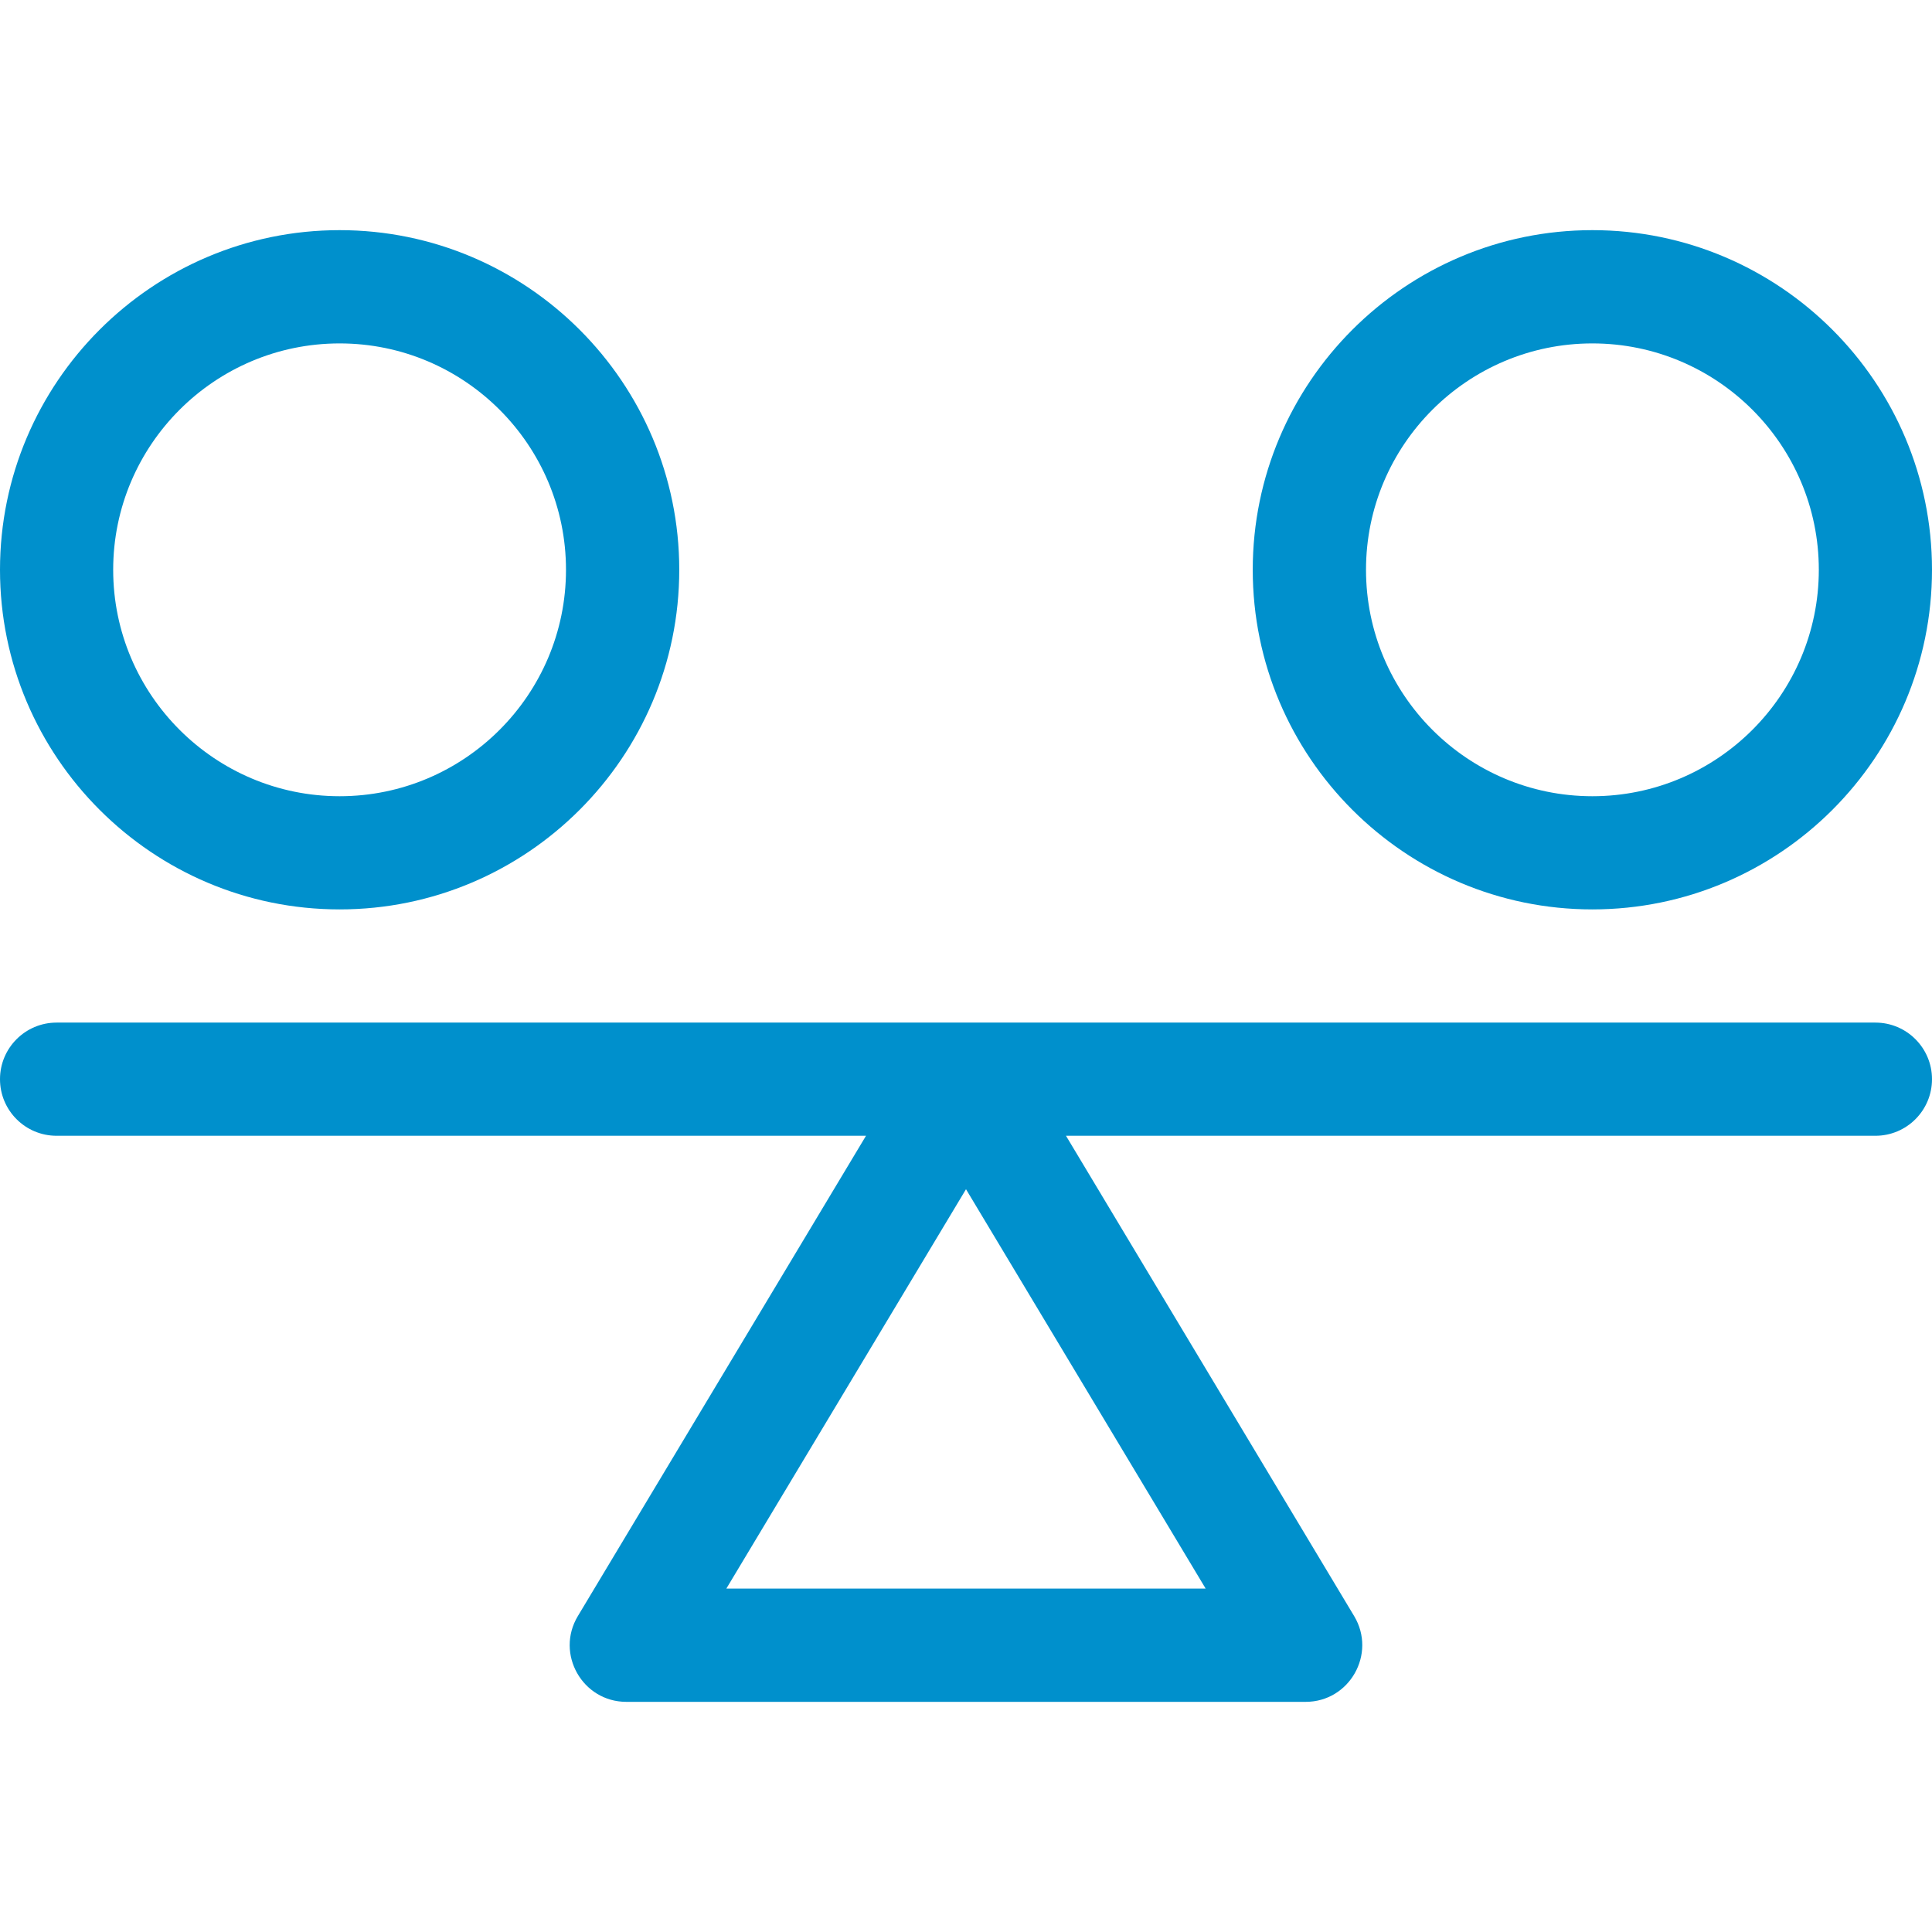 <svg width="24" height="24" viewBox="0 0 24 24" fill="none" xmlns="http://www.w3.org/2000/svg">
<path d="M23.297 12.703H0.703C0.315 12.703 0 13.018 0 13.406C0 13.795 0.315 14.109 0.703 14.109H10.758L7.178 20.076C6.897 20.544 7.235 21.141 7.781 21.141H16.219C16.765 21.141 17.102 20.544 16.822 20.076L13.242 14.109H23.297C23.685 14.109 24 13.795 24 13.406C24 13.018 23.685 12.703 23.297 12.703ZM9.023 19.734L12 14.773L14.977 19.734H9.023Z" fill="#0090CC"/>
<path d="M4.219 11.297C6.545 11.297 8.438 9.404 8.438 7.078C8.438 4.752 6.545 2.859 4.219 2.859C1.893 2.859 0 4.752 0 7.078C0 9.404 1.893 11.297 4.219 11.297ZM4.219 4.266C5.77 4.266 7.031 5.527 7.031 7.078C7.031 8.629 5.77 9.891 4.219 9.891C2.668 9.891 1.406 8.629 1.406 7.078C1.406 5.527 2.668 4.266 4.219 4.266Z" fill="#0090CC"/>
<path d="M19.781 11.297C22.108 11.297 24 9.404 24 7.078C24 4.752 22.108 2.859 19.781 2.859C17.455 2.859 15.562 4.752 15.562 7.078C15.562 9.404 17.455 11.297 19.781 11.297ZM19.781 4.266C21.332 4.266 22.594 5.527 22.594 7.078C22.594 8.629 21.332 9.891 19.781 9.891C18.23 9.891 16.969 8.629 16.969 7.078C16.969 5.527 18.23 4.266 19.781 4.266Z" fill="#0090CC"/>
</svg>
